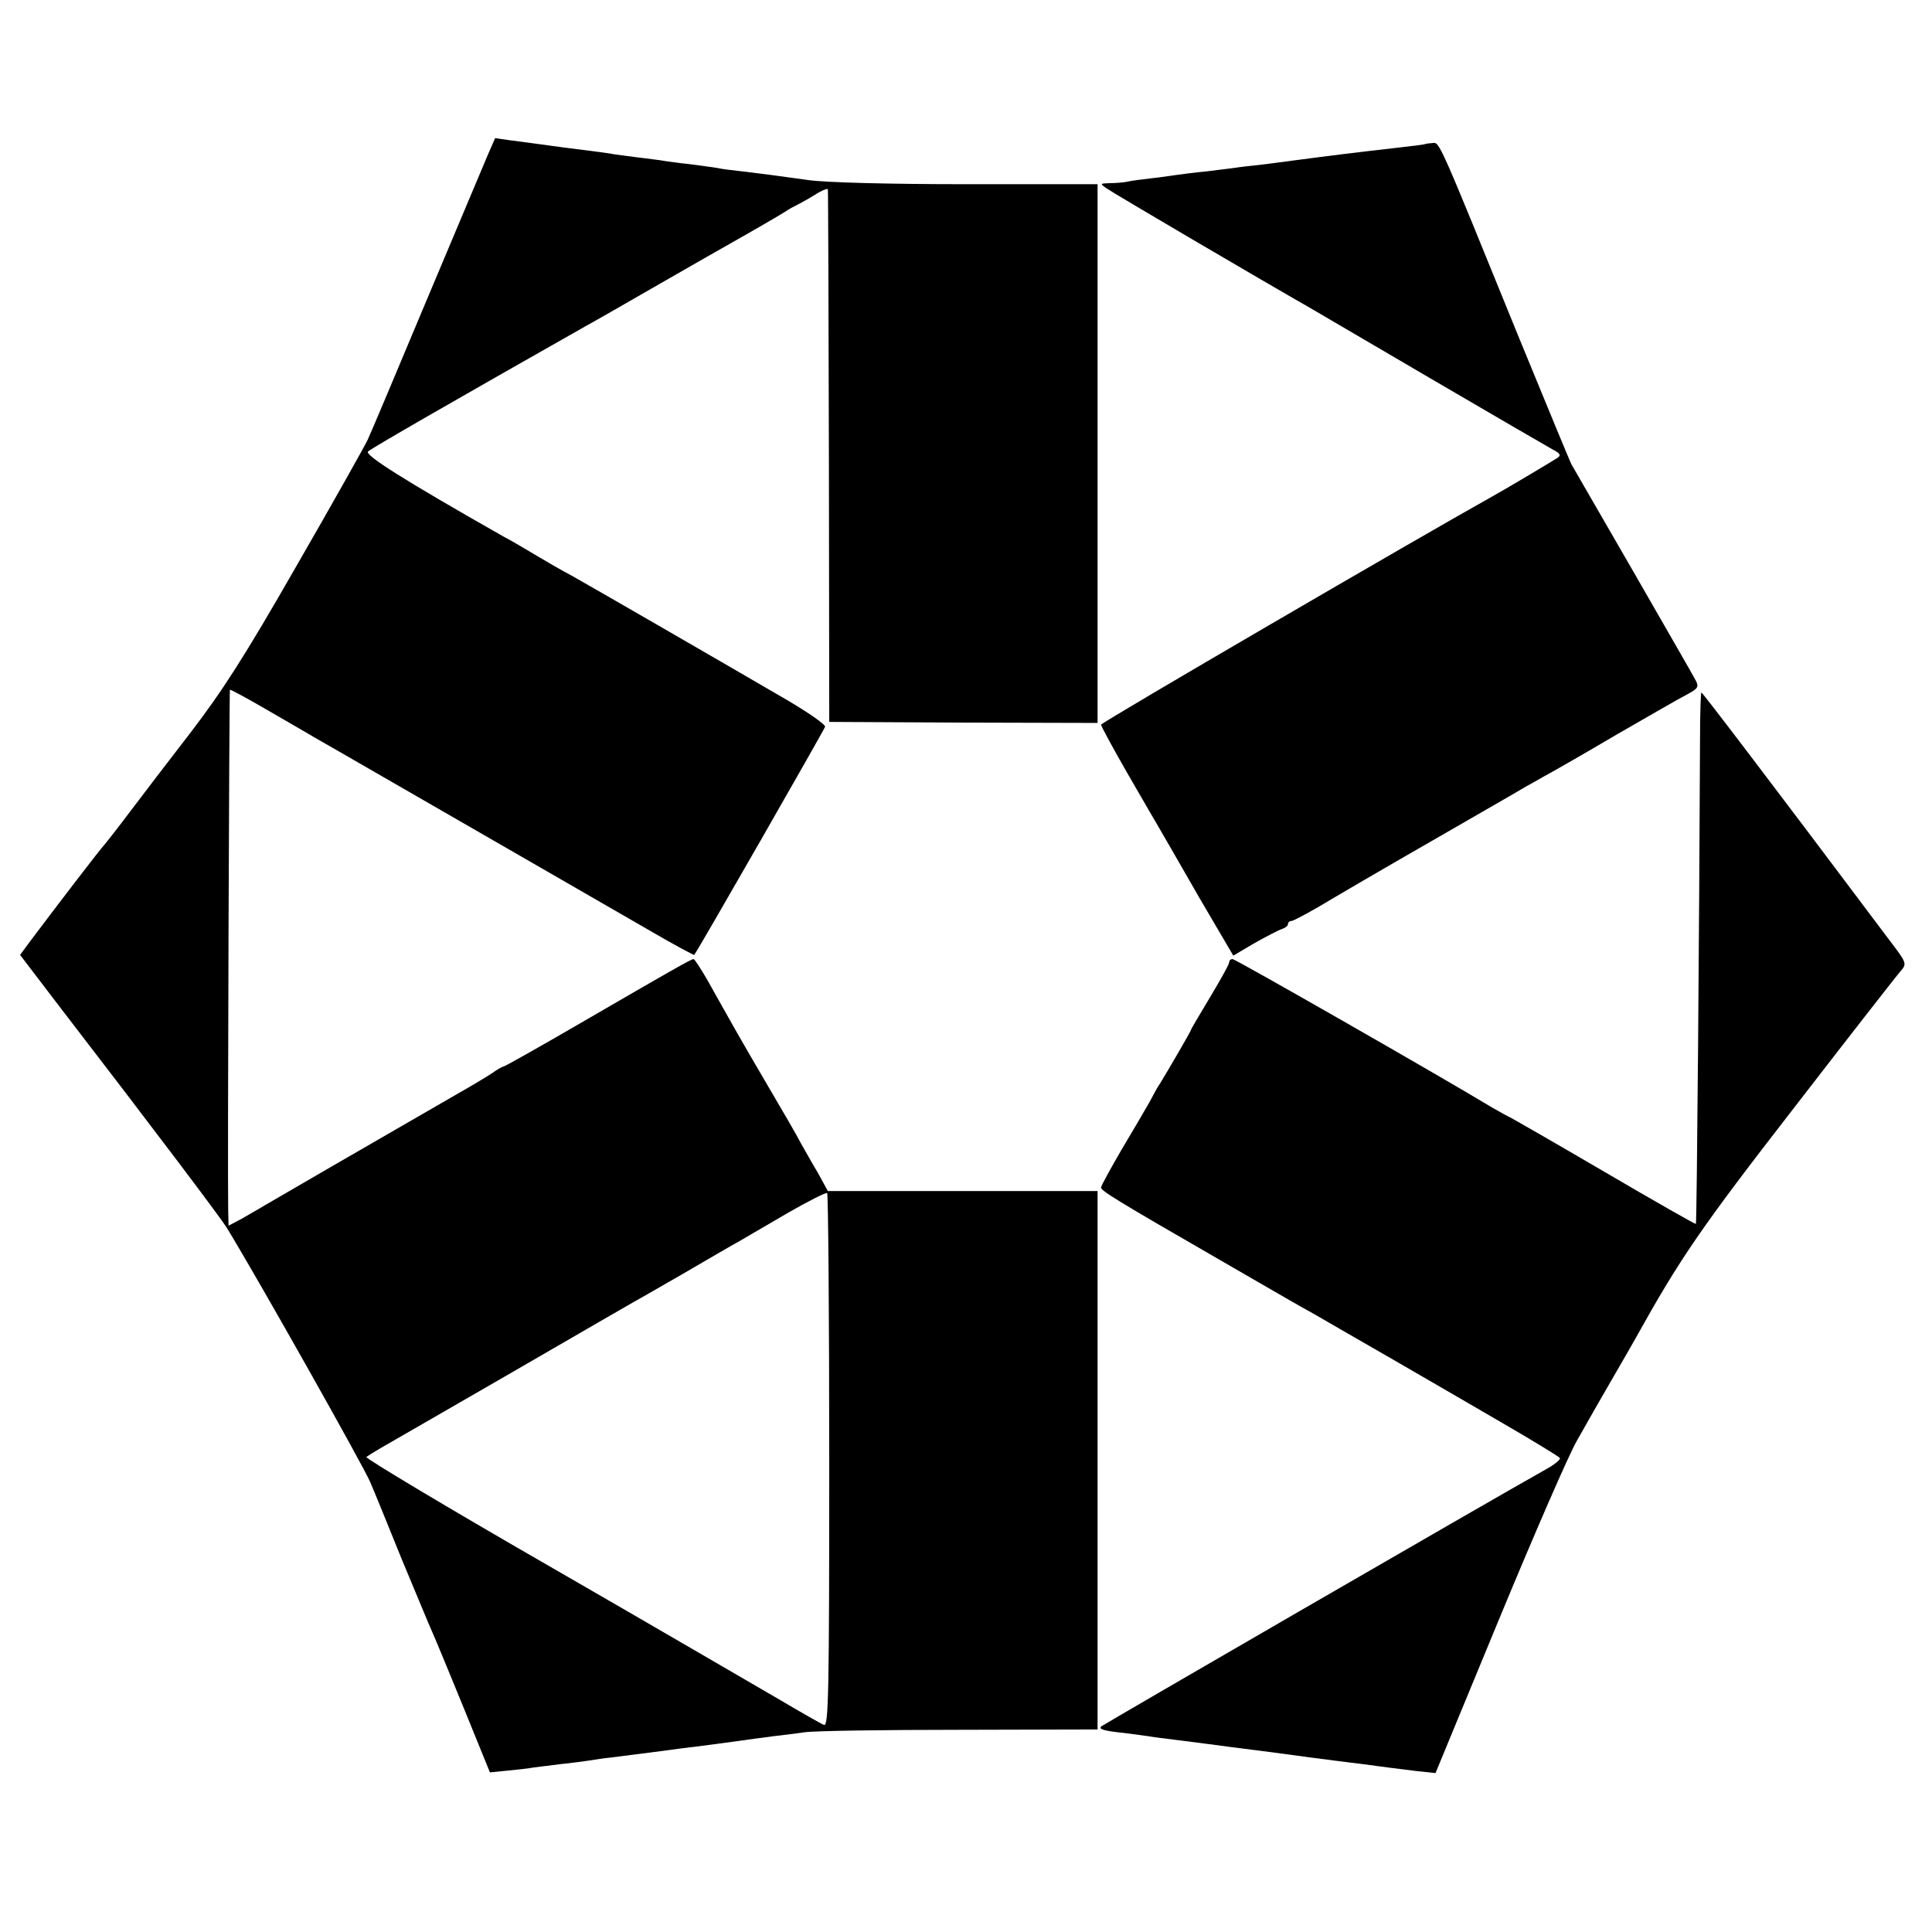 <?xml version="1.0" standalone="no"?>
<!DOCTYPE svg PUBLIC "-//W3C//DTD SVG 20010904//EN"
 "http://www.w3.org/TR/2001/REC-SVG-20010904/DTD/svg10.dtd">
<svg version="1.0" xmlns="http://www.w3.org/2000/svg"
 width="558pt" height="558pt" viewBox="0 0 558 558"
 preserveAspectRatio="xMidYMid meet">
<g transform="translate(0,558) scale(0.1,-0.1)"
fill="#000000" stroke="none">
<path d="M1409 5133 c-11 -26 -90 -214 -176 -418 -85 -203 -162 -386 -171
-405 -9 -19 -101 -183 -206 -365 -150 -262 -214 -361 -305 -480 -64 -83 -143
-186 -176 -230 -33 -44 -66 -86 -72 -93 -12 -12 -148 -190 -217 -282 l-28 -38
103 -135 c297 -386 476 -624 494 -653 98 -161 396 -691 414 -734 13 -30 54
-131 92 -225 39 -93 78 -188 88 -210 10 -22 51 -122 92 -222 l74 -182 50 5
c28 3 61 6 75 9 14 2 50 6 80 10 30 3 66 8 80 10 14 2 43 7 65 9 22 3 78 10
125 16 47 6 103 14 125 16 22 3 69 9 105 14 36 5 85 12 110 15 25 3 68 8 95
12 28 4 229 7 448 7 l397 1 0 777 0 778 -389 0 -390 0 -29 53 c-17 28 -39 68
-50 87 -10 20 -52 92 -92 160 -88 150 -102 176 -179 313 -18 31 -35 57 -38 57
-7 0 -68 -35 -330 -187 -117 -68 -215 -123 -218 -123 -3 0 -18 -8 -33 -19 -15
-10 -58 -36 -97 -58 -260 -150 -535 -309 -560 -324 -16 -10 -47 -27 -67 -39
l-38 -20 -1 47 c-2 125 3 1498 5 1501 2 1 52 -26 112 -61 60 -35 118 -68 129
-75 11 -6 101 -58 200 -115 99 -57 288 -166 420 -242 132 -76 293 -169 359
-207 65 -38 120 -67 121 -66 9 10 376 651 378 659 1 7 -50 42 -113 79 -213
124 -575 333 -620 358 -25 13 -70 39 -100 57 -30 18 -74 44 -97 56 -287 163
-401 235 -390 245 9 9 256 151 632 364 17 9 111 63 210 120 99 57 194 111 210
120 78 44 141 81 155 90 8 6 22 13 30 17 8 4 32 17 53 30 20 13 38 20 38 16 1
-5 2 -352 3 -773 l1 -765 388 -2 387 -1 0 778 0 778 -379 0 c-227 0 -410 5
-457 12 -109 15 -131 18 -190 25 -28 3 -61 7 -73 10 -13 2 -49 7 -80 11 -31 3
-63 8 -71 9 -9 2 -43 6 -75 10 -33 4 -67 9 -75 10 -8 2 -40 6 -70 10 -58 7
-81 10 -145 19 -22 3 -59 8 -83 11 l-42 6 -21 -48z m986 -3773 c0 -668 -2
-767 -15 -762 -8 3 -64 35 -125 71 -62 36 -357 208 -657 381 -301 173 -543
318 -540 322 4 3 23 15 42 26 19 11 193 111 385 222 193 112 368 213 390 225
22 13 81 46 130 75 50 29 108 63 130 75 22 13 87 51 144 84 58 33 107 58 110
55 3 -3 6 -351 6 -774z"/>
<path d="M4117 5164 c-1 -1 -31 -5 -67 -9 -36 -4 -78 -9 -95 -11 -16 -2 -50
-6 -75 -9 -50 -6 -93 -12 -148 -19 -20 -3 -62 -8 -92 -12 -30 -3 -64 -7 -75
-9 -11 -1 -47 -6 -80 -10 -33 -3 -71 -8 -85 -10 -14 -2 -47 -7 -75 -10 -27 -3
-59 -7 -70 -10 -11 -2 -33 -4 -50 -4 -28 -1 -29 -1 -9 -15 16 -12 459 -272
589 -346 17 -10 174 -102 350 -205 176 -103 333 -194 349 -203 22 -11 25 -17
15 -24 -22 -14 -151 -91 -191 -113 -208 -116 -1128 -652 -1128 -658 0 -4 34
-67 76 -140 42 -73 84 -145 94 -162 9 -16 61 -105 114 -198 l98 -167 61 36
c34 19 70 38 80 41 9 3 17 9 17 14 0 5 4 9 10 9 5 0 42 20 82 43 40 24 185
109 323 188 137 79 259 149 270 156 11 6 36 20 55 31 19 10 112 63 205 118 94
54 187 108 207 118 32 17 35 22 26 40 -6 12 -88 154 -181 316 -94 162 -174
302 -179 310 -4 8 -71 170 -149 360 -235 578 -231 569 -251 567 -11 -1 -20 -2
-21 -3z"/>
<path d="M4910 3443 c-2 -503 -9 -1396 -12 -1398 -2 -1 -118 65 -258 147 -140
82 -264 153 -275 159 -11 5 -36 19 -55 30 -154 93 -742 429 -750 429 -6 0 -10
-4 -10 -10 0 -5 -25 -50 -55 -100 -30 -50 -55 -92 -55 -94 0 -4 -68 -120 -90
-156 -6 -8 -19 -32 -30 -53 -12 -21 -48 -83 -81 -138 -32 -55 -59 -104 -59
-109 0 -9 43 -36 345 -210 225 -130 221 -128 263 -151 20 -12 120 -69 222
-128 102 -59 254 -147 338 -196 84 -49 155 -92 157 -96 3 -4 -14 -18 -37 -31
-173 -97 -1280 -738 -1287 -744 -9 -8 6 -13 64 -19 33 -4 67 -9 75 -10 9 -2
43 -6 75 -10 33 -4 71 -9 86 -11 14 -2 97 -13 185 -24 87 -12 173 -23 189 -25
17 -2 53 -7 80 -10 28 -4 61 -8 75 -10 14 -2 50 -6 80 -10 l56 -6 183 443
c101 244 202 477 226 518 23 41 68 120 100 175 32 55 63 109 69 120 128 230
188 318 458 666 159 206 298 384 308 395 18 21 17 23 -34 90 -349 465 -539
714 -542 714 -2 0 -4 -62 -4 -137z"/>
</g>
</svg>
